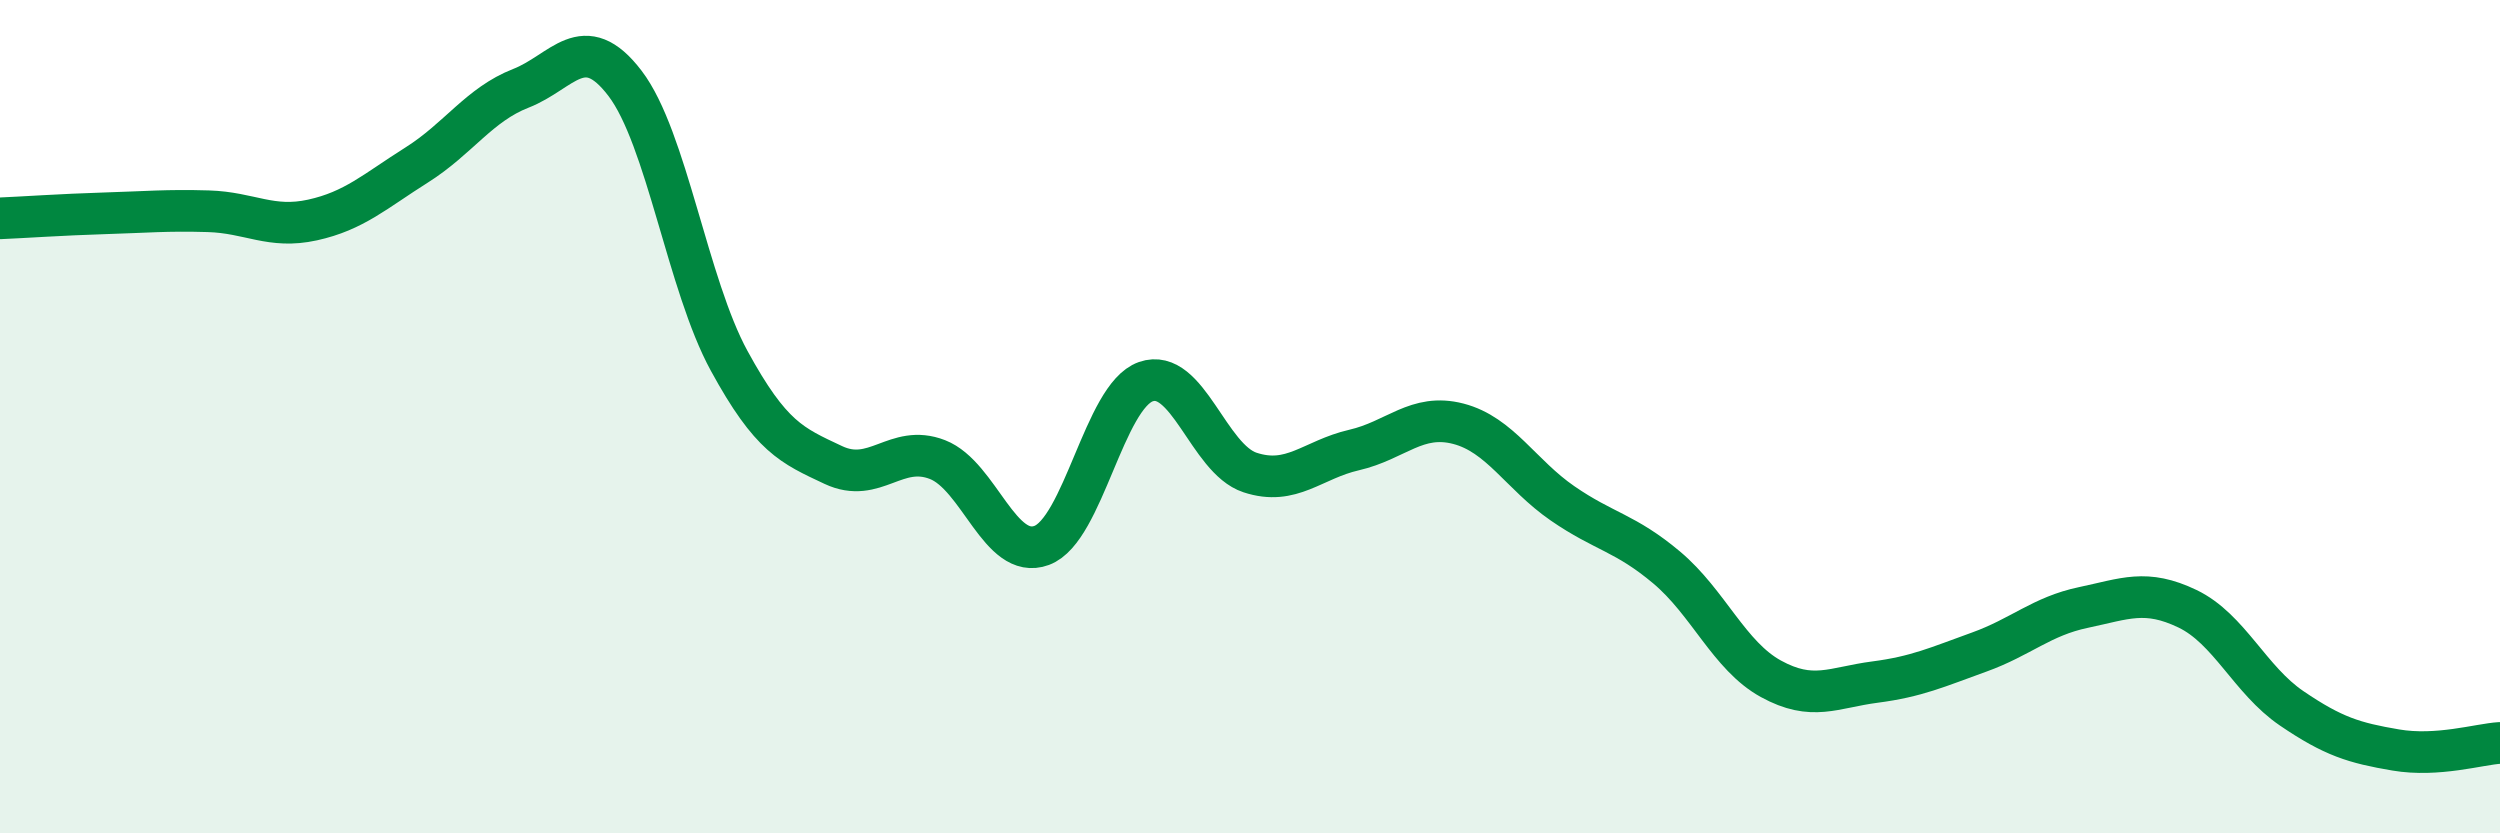 
    <svg width="60" height="20" viewBox="0 0 60 20" xmlns="http://www.w3.org/2000/svg">
      <path
        d="M 0,5.24 C 0.5,5.22 1.5,5.15 2.5,5.12 C 3.5,5.09 4,5.04 5,5.07 C 6,5.1 6.5,5.5 7.5,5.28 C 8.5,5.06 9,4.59 10,3.96 C 11,3.33 11.5,2.51 12.5,2.12 C 13.5,1.73 14,0.69 15,2 C 16,3.31 16.5,6.83 17.5,8.66 C 18.5,10.49 19,10.69 20,11.16 C 21,11.63 21.5,10.64 22.5,11.03 C 23.5,11.42 24,13.46 25,13.09 C 26,12.72 26.5,9.51 27.5,9.16 C 28.5,8.81 29,11.01 30,11.34 C 31,11.67 31.5,11.03 32.5,10.8 C 33.5,10.57 34,9.91 35,10.17 C 36,10.43 36.5,11.39 37.5,12.08 C 38.5,12.77 39,12.78 40,13.62 C 41,14.46 41.5,15.74 42.5,16.29 C 43.5,16.84 44,16.5 45,16.37 C 46,16.24 46.5,16.01 47.5,15.65 C 48.5,15.29 49,14.79 50,14.58 C 51,14.37 51.5,14.13 52.5,14.61 C 53.5,15.09 54,16.32 55,17 C 56,17.68 56.5,17.83 57.5,18 C 58.5,18.17 59.5,17.86 60,17.83L60 20L0 20Z"
        fill="#008740"
        opacity="0.1"
        stroke-linecap="round"
        stroke-linejoin="round"
      />
      <path
        d="M 0,5.24 C 0.5,5.22 1.5,5.15 2.5,5.12 C 3.5,5.09 4,5.04 5,5.07 C 6,5.1 6.5,5.5 7.5,5.28 C 8.5,5.06 9,4.59 10,3.96 C 11,3.33 11.5,2.51 12.5,2.12 C 13.5,1.73 14,0.69 15,2 C 16,3.31 16.5,6.83 17.5,8.66 C 18.5,10.49 19,10.69 20,11.16 C 21,11.63 21.5,10.64 22.5,11.03 C 23.5,11.42 24,13.46 25,13.09 C 26,12.72 26.5,9.51 27.5,9.16 C 28.5,8.81 29,11.01 30,11.34 C 31,11.67 31.5,11.03 32.5,10.8 C 33.5,10.57 34,9.91 35,10.17 C 36,10.43 36.5,11.39 37.5,12.08 C 38.5,12.77 39,12.78 40,13.62 C 41,14.46 41.5,15.74 42.5,16.29 C 43.5,16.84 44,16.5 45,16.37 C 46,16.24 46.5,16.01 47.5,15.65 C 48.5,15.29 49,14.79 50,14.58 C 51,14.37 51.5,14.13 52.5,14.61 C 53.5,15.09 54,16.32 55,17 C 56,17.68 56.5,17.83 57.5,18 C 58.5,18.17 59.5,17.86 60,17.83"
        stroke="#008740"
        stroke-width="1"
        fill="none"
        stroke-linecap="round"
        stroke-linejoin="round"
      />
    </svg>
  